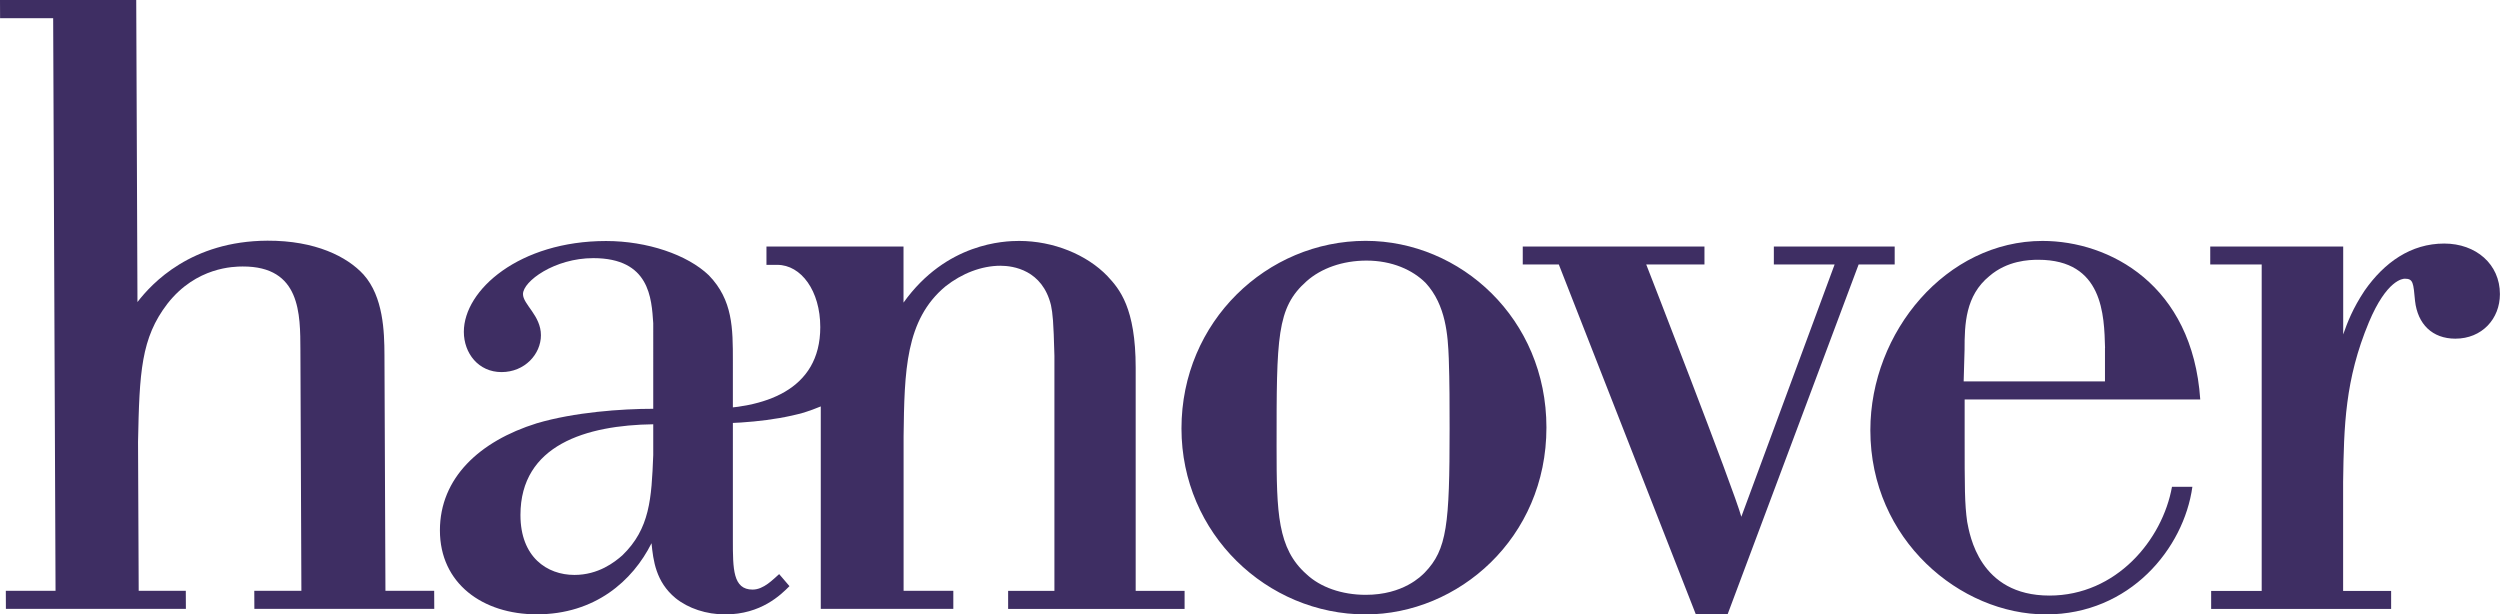 <?xml version="1.0" encoding="utf-8"?>
<!-- Generator: Adobe Illustrator 23.0.1, SVG Export Plug-In . SVG Version: 6.00 Build 0)  -->
<svg version="1.1" id="Layer_1" xmlns="http://www.w3.org/2000/svg" xmlns:xlink="http://www.w3.org/1999/xlink" x="0px" y="0px"
	 viewBox="0 0 305.17 75" style="enable-background:new 0 0 305.17 75;" xml:space="preserve">
<style type="text/css">
	.st0{fill:#3E2E63;}
</style>
<g>
	<g>
		<path class="st0" d="M0,0h16.63l0.15,36.87c1.77-2.3,6.56-7.45,15.87-7.49c5.85-0.02,9.73,1.95,11.73,4.14
			c2.42,2.71,2.54,6.99,2.55,9.81l0.12,28.79H53l0.01,2.2H31.05l-0.01-2.2h5.75l-0.12-29.37c-0.02-4.39,0.06-10.25-7.05-10.22
			c-1.04,0.01-5.65,0.03-9.18,4.54c-3.23,4.2-3.42,8.38-3.59,16.85l0.08,18.2h5.75l0.01,2.2H0.72l-0.01-2.2h6.07L6.49,2.22H0.01L0,0
			z"/>
		<path class="st0" d="M89.46,65.9c0,3.55,0,6.07,2.41,6.07c1.36,0,2.51-1.26,3.24-1.89l1.26,1.47C95.32,72.6,92.91,75,88.52,75
			c-2.3,0-4.5-0.73-6.06-1.99c-2.41-1.99-2.72-4.6-2.93-6.7c-2.3,4.6-6.9,8.68-14.01,8.68c-6.59,0-11.82-3.76-11.82-10.25
			c0-6.38,4.81-10.88,11.82-13.07c4.6-1.36,10.35-1.77,14.22-1.77V39.45c-0.21-3.03-0.42-7.94-7.32-7.94
			c-4.71,0-8.58,2.82-8.58,4.39c0,1.26,2.19,2.62,2.19,5.02c0,2.31-1.98,4.5-4.81,4.5c-2.82,0-4.6-2.3-4.6-4.92
			c0-5.12,6.8-11.08,17.36-11.08c5.02,0,9.93,1.67,12.55,4.19c2.93,3.03,2.93,6.48,2.93,10.45V65.9z M79.74,51.79
			c-8.16,0.11-16.21,2.51-16.21,11.08c0,5.13,3.24,7.31,6.59,7.31c2.93,0,4.91-1.56,5.86-2.4c3.35-3.25,3.55-6.9,3.76-12.23V51.79z"
			/>
		<path class="st0" d="M166.7,75c-12.03,0-22.48-9.83-22.48-22.7c0-13.06,10.45-22.9,22.48-22.9c11.6,0,22.07,9.51,22.07,22.79
			C188.77,65.69,178,75,166.7,75 M174.02,34.53c-1.57-1.57-4.08-2.72-7.21-2.72c-2.93,0-5.54,0.94-7.32,2.52
			c-3.66,3.24-3.66,6.8-3.66,20.18c0,8.06,0.1,12.45,3.66,15.59c1.67,1.57,4.29,2.51,7.22,2.51c4.6,0,6.8-2.31,7.21-2.72
			c2.72-2.82,3.03-5.85,3.03-17.57c0-2.82,0-5.64-0.1-8.57C176.74,41.02,176.53,37.25,174.02,34.53"/>
		<path class="st0" d="M226.88,32.28l-16,42.72h-3.87l-16.73-42.72h-4.4v-2.19h22.18v2.19h-7.11c0,0,10.66,27.35,11.61,30.8
			l11.39-30.8h-7.42v-2.19h14.75v2.19H226.88z"/>
		<path class="st0" d="M267.62,59.42C266.58,66.95,259.99,75,249.75,75c-10.46,0-21.44-9.1-21.44-22.48
			c0-12.03,9.3-23.11,21.02-23.11c8.16,0,18.3,5.34,19.25,19.35h-28.76v4.49c0,6.27,0,8.26,0.31,10.45c0.31,1.57,1.47,9,10.04,9
			c8.16,0,13.8-6.8,14.96-13.28H267.62z M256.96,42.48c-0.11-3.97-0.21-10.77-8.15-10.77c-1.15,0-3.77,0.1-5.97,1.99
			c-2.93,2.4-3.03,5.85-3.03,8.99l-0.11,3.87h17.25V42.48z"/>
		<path class="st0" d="M269.82,30.09h16.21v10.73c0.52-1.47,1.15-3.14,2.61-5.34c2.41-3.45,5.65-5.75,9.72-5.75
			c3.87,0,6.8,2.51,6.8,6.17c0,3.03-2.2,5.44-5.44,5.44c-2.82,0-4.6-1.78-4.92-4.6c-0.21-2.2-0.21-2.72-1.25-2.72
			c-0.21,0-2.2,0.1-4.39,5.33c-2.92,7.01-3.04,12.66-3.14,19.45v13.33h5.86v2.2l-21.97,0v-2.2h6.17V32.28h-6.28V30.09z"/>
		<path class="st0" d="M138.63,72.12V44.89c0-7.32-1.98-9.62-3.45-11.19c-2.51-2.61-6.59-4.29-10.77-4.29
			c-1.78,0-8.89,0.21-14.12,7.53v-6.85H93.56v2.24h1.32c2.92,0,5.25,3.18,5.25,7.6c0,7.78-6.91,9.95-13.87,9.99l-0.04,1.77
			c3.39,0.04,8.08-0.24,11.92-1.33c0.71-0.23,1.39-0.47,2.05-0.75v24.71h16.18v-2.2h-6.07V53.25c0.1-7.94,0.21-14.22,5.12-18.3
			c1.99-1.57,4.39-2.51,6.7-2.51c1.57,0,5.12,0.52,6.17,4.81c0.21,1.05,0.31,1.89,0.42,6.18v28.7h-5.65v2.2h21.54v-2.2H138.63z"/>
	</g>
</g>
</svg>
